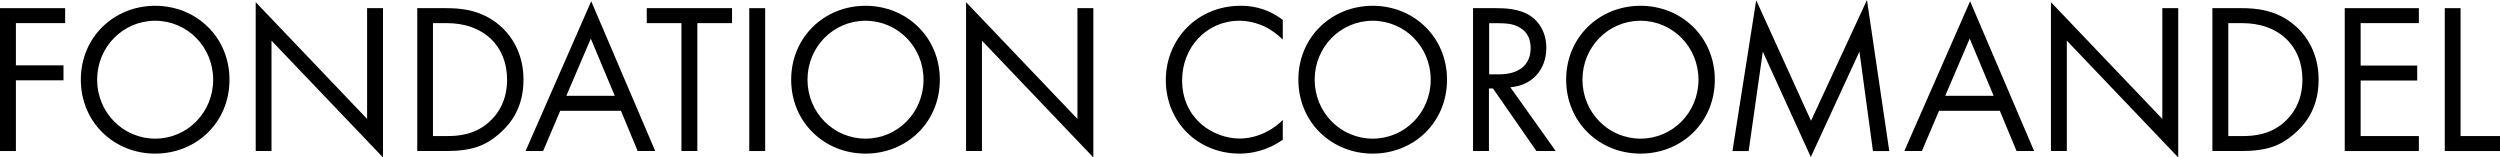 <?xml version="1.0" encoding="UTF-8"?>
<svg xmlns="http://www.w3.org/2000/svg" id="Calque_2" viewBox="0 0 242.17 15.25">
  <g id="Ebene_1">
    <path d="M6.31,2.24H1.54v4.09h4.61v1.45H1.54v6.85H0V.79h6.31v1.45Z"></path>
    <path d="M7.83,7.72C7.83,3.59,11.05.56,15.03.56s7.2,3.03,7.2,7.16-3.2,7.16-7.2,7.16-7.2-3.05-7.2-7.16ZM9.41,7.72c0,3.17,2.51,5.71,5.62,5.71s5.62-2.53,5.62-5.71-2.51-5.71-5.62-5.71-5.62,2.53-5.62,5.71Z"></path>
    <path d="M24.77,14.63V.21l10.79,11.31V.79h1.54v14.46L26.3,3.94v10.69h-1.54Z"></path>
    <path d="M40.41.79h2.82c1.39,0,3.36.15,5.11,1.62,1.27,1.06,2.37,2.82,2.37,5.31,0,2.91-1.43,4.46-2.43,5.31-1.27,1.08-2.59,1.6-5.06,1.6h-2.8V.79ZM41.94,13.18h1.35c1.1,0,2.62-.12,3.96-1.25,1.04-.87,1.87-2.24,1.87-4.21,0-3.32-2.32-5.48-5.83-5.48h-1.35v10.94Z"></path>
    <path d="M60.16,10.73h-5.89l-1.66,3.9h-1.7L57.27.12l6.2,14.51h-1.7l-1.62-3.9ZM59.55,9.28l-2.32-5.54-2.37,5.54h4.69Z"></path>
    <path d="M67.55,2.24v12.39h-1.54V2.24h-3.36V.79h8.26v1.45h-3.36Z"></path>
    <path d="M74.12.79v13.84h-1.54V.79h1.54Z"></path>
    <path d="M76.64,7.72c0-4.13,3.22-7.16,7.2-7.16s7.2,3.03,7.2,7.16-3.2,7.16-7.2,7.16-7.2-3.05-7.2-7.16ZM78.22,7.72c0,3.17,2.51,5.71,5.62,5.71s5.62-2.53,5.62-5.71-2.51-5.71-5.62-5.71-5.62,2.53-5.62,5.71Z"></path>
    <path d="M93.58,14.63V.21l10.79,11.31V.79h1.54v14.46l-10.79-11.31v10.69h-1.54Z"></path>
    <path d="M124.27,3.84c-.44-.44-1.1-.95-1.81-1.29-.73-.33-1.58-.54-2.39-.54-3.2,0-5.56,2.57-5.56,5.77,0,3.76,3.05,5.64,5.58,5.64.93,0,1.85-.27,2.57-.64.79-.39,1.35-.91,1.6-1.16v1.91c-1.54,1.1-3.13,1.35-4.17,1.35-4.11,0-7.16-3.11-7.16-7.12s3.09-7.2,7.24-7.2c.83,0,2.43.1,4.09,1.37v1.91Z"></path>
    <path d="M125.77,7.72c0-4.13,3.22-7.16,7.2-7.16s7.2,3.03,7.2,7.16-3.2,7.16-7.2,7.16-7.2-3.05-7.2-7.16ZM127.35,7.72c0,3.17,2.51,5.71,5.62,5.71s5.62-2.53,5.62-5.71-2.51-5.71-5.62-5.71-5.62,2.53-5.62,5.71Z"></path>
    <path d="M144.92.79c.93,0,2.32.06,3.36.77.81.54,1.51,1.6,1.51,3.07,0,2.12-1.39,3.67-3.49,3.82l4.4,6.18h-1.87l-4.21-6.06h-.39v6.06h-1.54V.79h2.22ZM144.24,7.2h.98c1.91,0,3.05-.91,3.05-2.53,0-.77-.23-1.54-1.1-2.03-.62-.35-1.33-.39-1.99-.39h-.93v4.96Z"></path>
    <path d="M151.71,7.72c0-4.13,3.22-7.16,7.2-7.16s7.2,3.03,7.2,7.16-3.2,7.16-7.2,7.16-7.2-3.05-7.2-7.16ZM153.29,7.72c0,3.17,2.51,5.71,5.62,5.71s5.62-2.53,5.62-5.71-2.51-5.71-5.62-5.71-5.62,2.53-5.62,5.71Z"></path>
    <path d="M167.82,14.63L170.12.02l5.31,11.68,5.42-11.7,2.16,14.63h-1.58l-1.31-9.63-4.71,10.21-4.65-10.21-1.37,9.63h-1.58Z"></path>
    <path d="M193.72,10.73h-5.89l-1.66,3.9h-1.7L190.84.12l6.2,14.51h-1.7l-1.62-3.9ZM193.12,9.28l-2.32-5.54-2.37,5.54h4.69Z"></path>
    <path d="M198.67,14.63V.21l10.79,11.31V.79h1.54v14.46l-10.79-11.31v10.69h-1.54Z"></path>
    <path d="M214.31.79h2.82c1.39,0,3.36.15,5.1,1.62,1.27,1.06,2.37,2.82,2.37,5.31,0,2.91-1.43,4.46-2.43,5.31-1.27,1.08-2.59,1.6-5.06,1.6h-2.8V.79ZM215.85,13.18h1.35c1.1,0,2.62-.12,3.96-1.25,1.04-.87,1.87-2.24,1.87-4.21,0-3.32-2.32-5.48-5.83-5.48h-1.35v10.94Z"></path>
    <path d="M234.31,2.24h-5.64v4.11h5.48v1.45h-5.48v5.38h5.64v1.45h-7.18V.79h7.18v1.45Z"></path>
    <path d="M238.35.79v12.39h3.82v1.45h-5.35V.79h1.54Z"></path>
  </g>
</svg>
